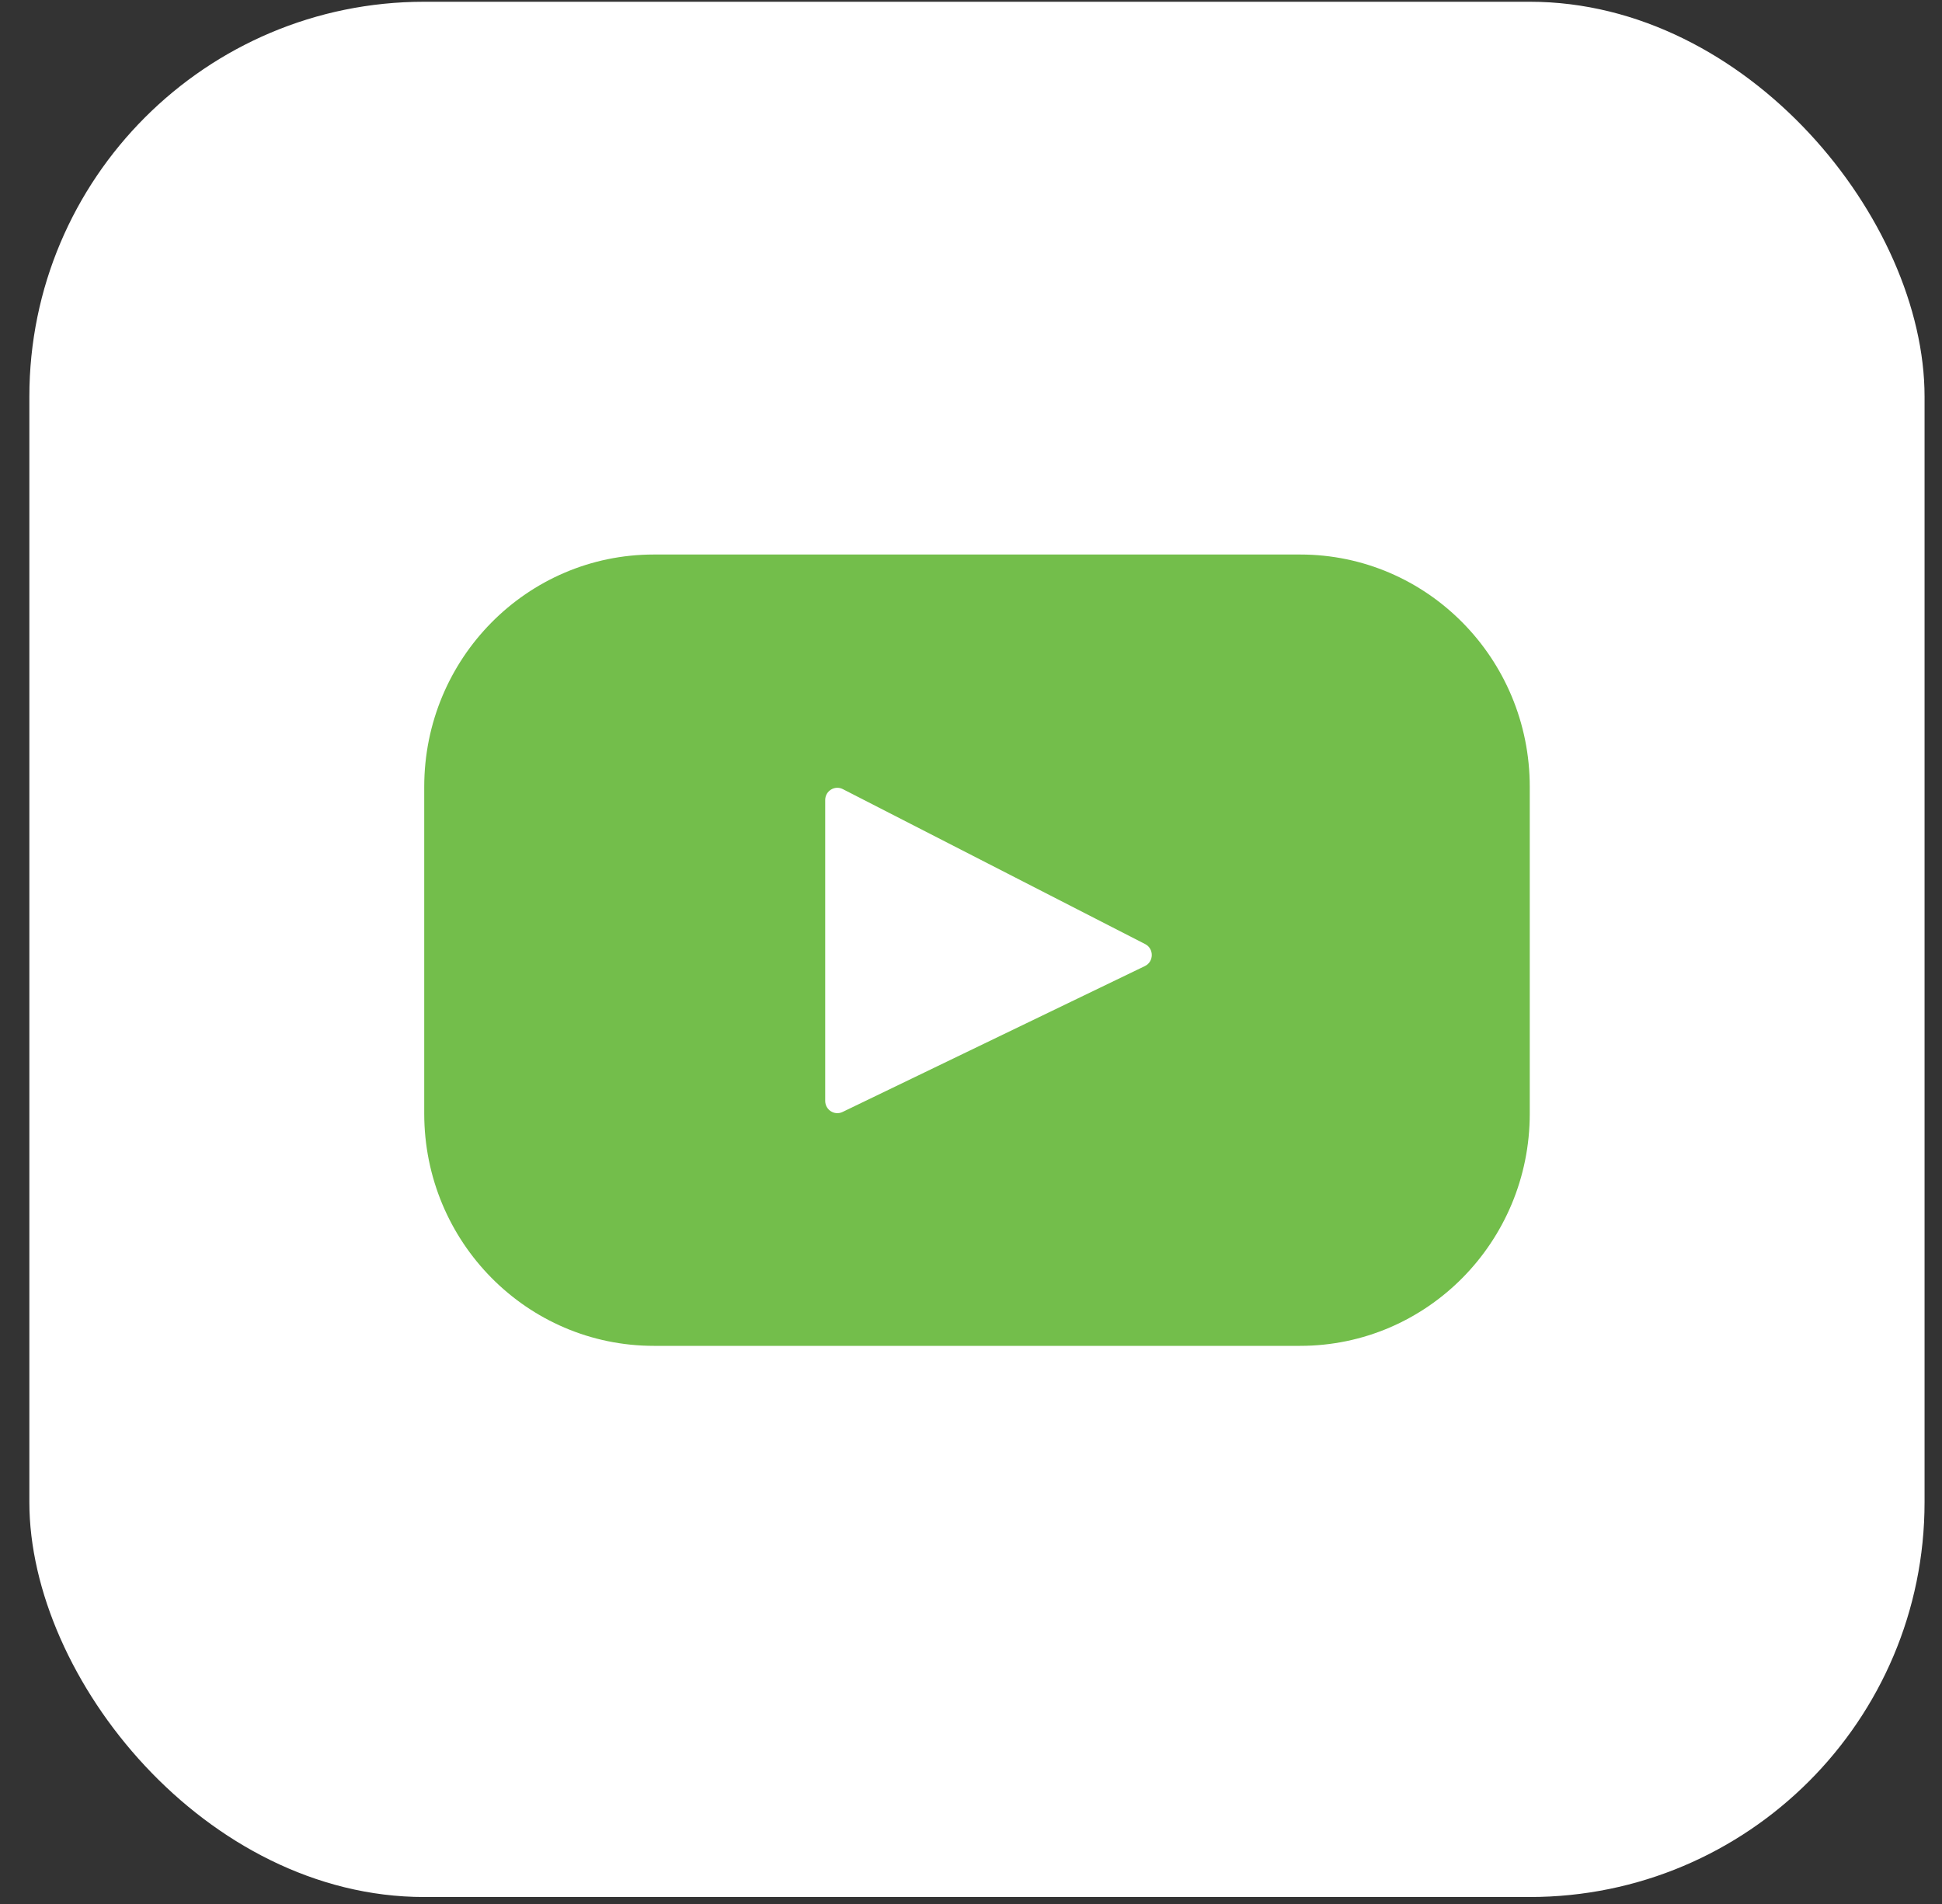 <svg width="51" height="50" viewBox="0 0 51 50" fill="none" xmlns="http://www.w3.org/2000/svg">
<rect x="0" y="0" width="51" height="50" fill="#333333" stroke="none"/>
<rect x="0.771" y="0.046" width="49.771" height="49.771" rx="10.369" fill="white"/>
<path d="M34.144 14.562H17.171C13.84 14.562 11.141 17.293 11.141 20.662V29.244C11.141 32.613 13.84 35.343 17.171 35.343H34.144C37.474 35.343 40.174 32.613 40.174 29.244V20.662C40.174 17.293 37.474 14.562 34.144 14.562ZM30.066 25.37L22.127 29.201C21.916 29.303 21.671 29.147 21.671 28.91V21.01C21.671 20.77 21.922 20.614 22.134 20.723L30.073 24.792C30.309 24.913 30.305 25.255 30.066 25.37Z" fill="#73BE4B"/>
</svg>
